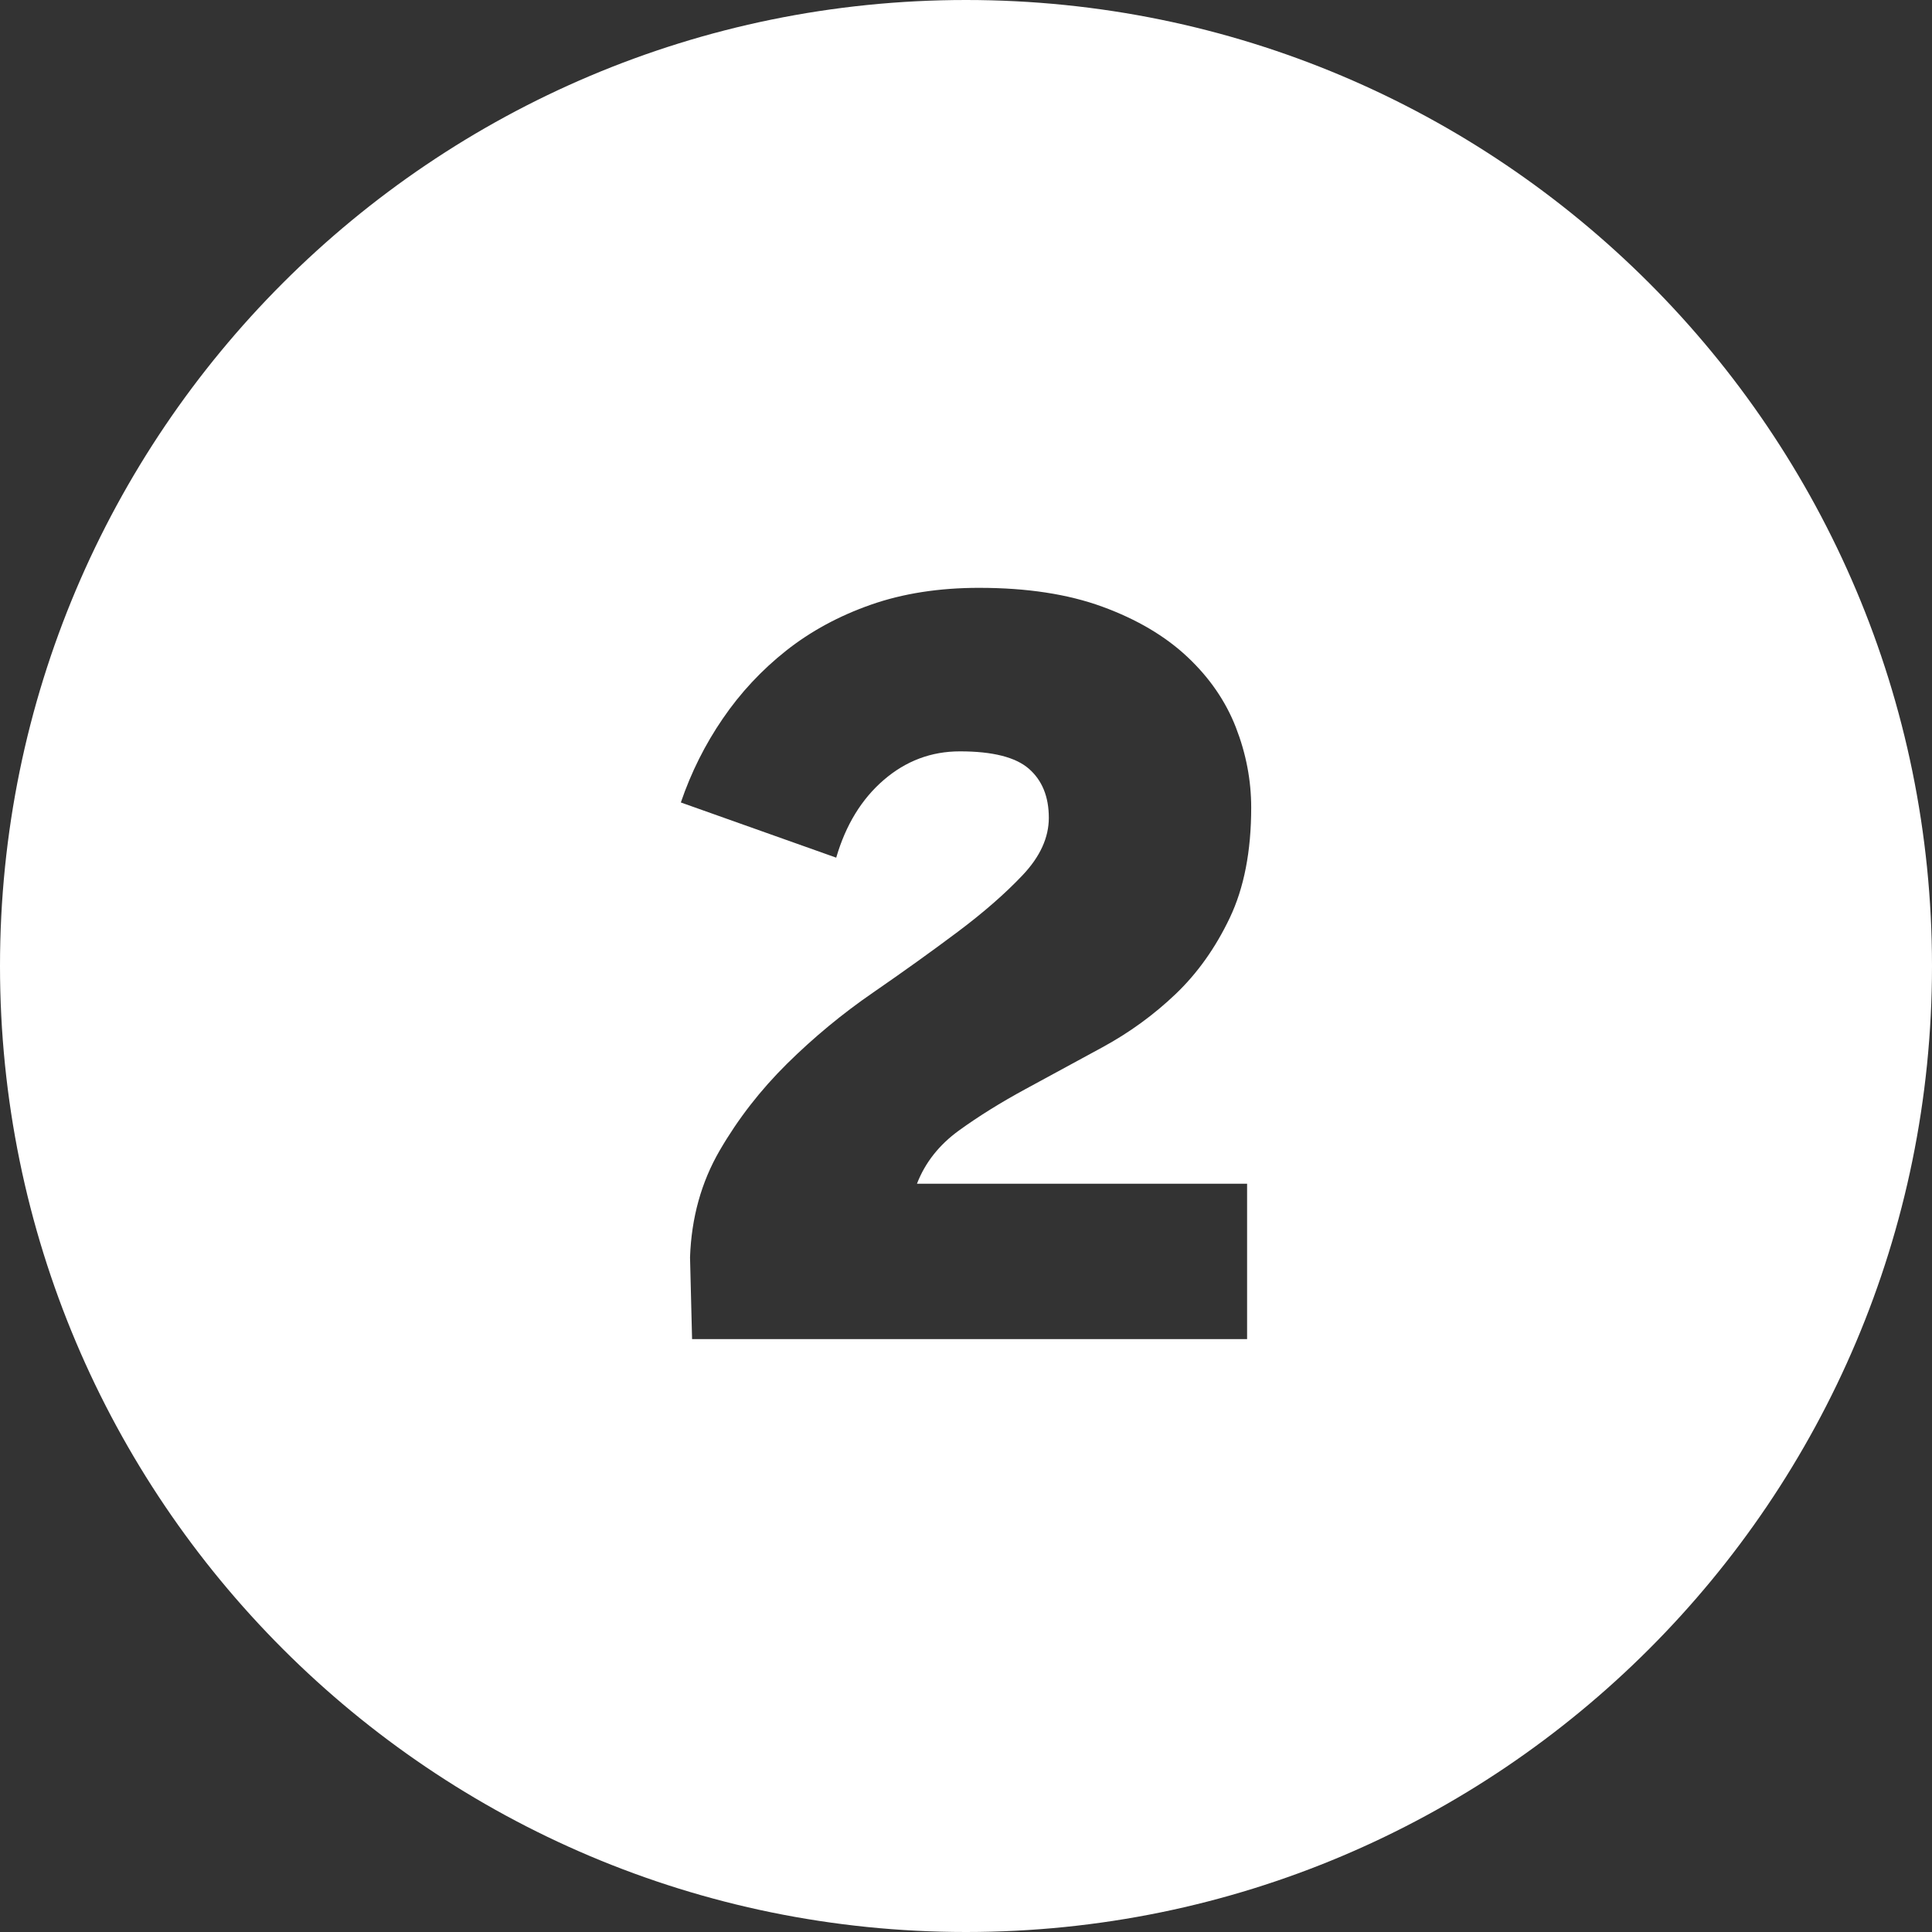 <?xml version="1.0" encoding="UTF-8"?>
<!DOCTYPE svg PUBLIC "-//W3C//DTD SVG 1.1//EN" "http://www.w3.org/Graphics/SVG/1.1/DTD/svg11.dtd">
<!-- Creator: CorelDRAW X6 -->
<svg xmlns="http://www.w3.org/2000/svg" xml:space="preserve" width="65px" height="65px" version="1.1" style="shape-rendering:geometricPrecision; text-rendering:geometricPrecision; image-rendering:optimizeQuality; fill-rule:evenodd; clip-rule:evenodd"
viewBox="0 0 140924 140924"
 xmlns:xlink="http://www.w3.org/1999/xlink">
 <rect x="0" y="0" width="140924" height="140924" fill="#333333" stroke="none"/>
 <defs>
  <style type="text/css">
   <![CDATA[
    .fil0 {fill:white}
   ]]>
  </style>
 </defs>
 <g id="Слой_x0020_1">
  <path class="fil0" d="M70462 0c38914,0 70462,31547 70462,70462 0,38914 -31548,70462 -70462,70462 -38915,0 -70462,-31548 -70462,-70462 0,-38915 31547,-70462 70462,-70462zm970 42878c3478,0 6474,459 8983,1378 2510,919 4574,2138 6189,3654 1616,1516 2797,3232 3542,5144 745,1913 1119,3865 1119,5854 0,3181 -523,5864 -1567,8051 -1043,2187 -2361,4038 -3951,5554 -1591,1516 -3368,2809 -5332,3877 -1961,1070 -3838,2089 -5628,3057 -1790,971 -3406,1977 -4847,3019 -1440,1045 -2459,2338 -3055,3877l24080 0 0 11334 -40484 0 -149 -5964c100,-2883 820,-5480 2162,-7792 1341,-2310 2983,-4422 4921,-6338 1939,-1913 4026,-3641 6264,-5180 2235,-1542 4299,-3022 6186,-4438 1890,-1416 3467,-2796 4735,-4138 1267,-1342 1903,-2732 1903,-4174 0,-1541 -487,-2734 -1455,-3579 -970,-846 -2648,-1268 -5032,-1268 -2089,0 -3941,696 -5556,2089 -1614,1391 -2771,3281 -3465,5665l-11333 -4026c745,-2186 1764,-4225 3057,-6112 1291,-1890 2832,-3541 4622,-4960 1790,-1416 3851,-2535 6187,-3354 2338,-820 4972,-1230 7904,-1230z"/>
 </g>
</svg>
